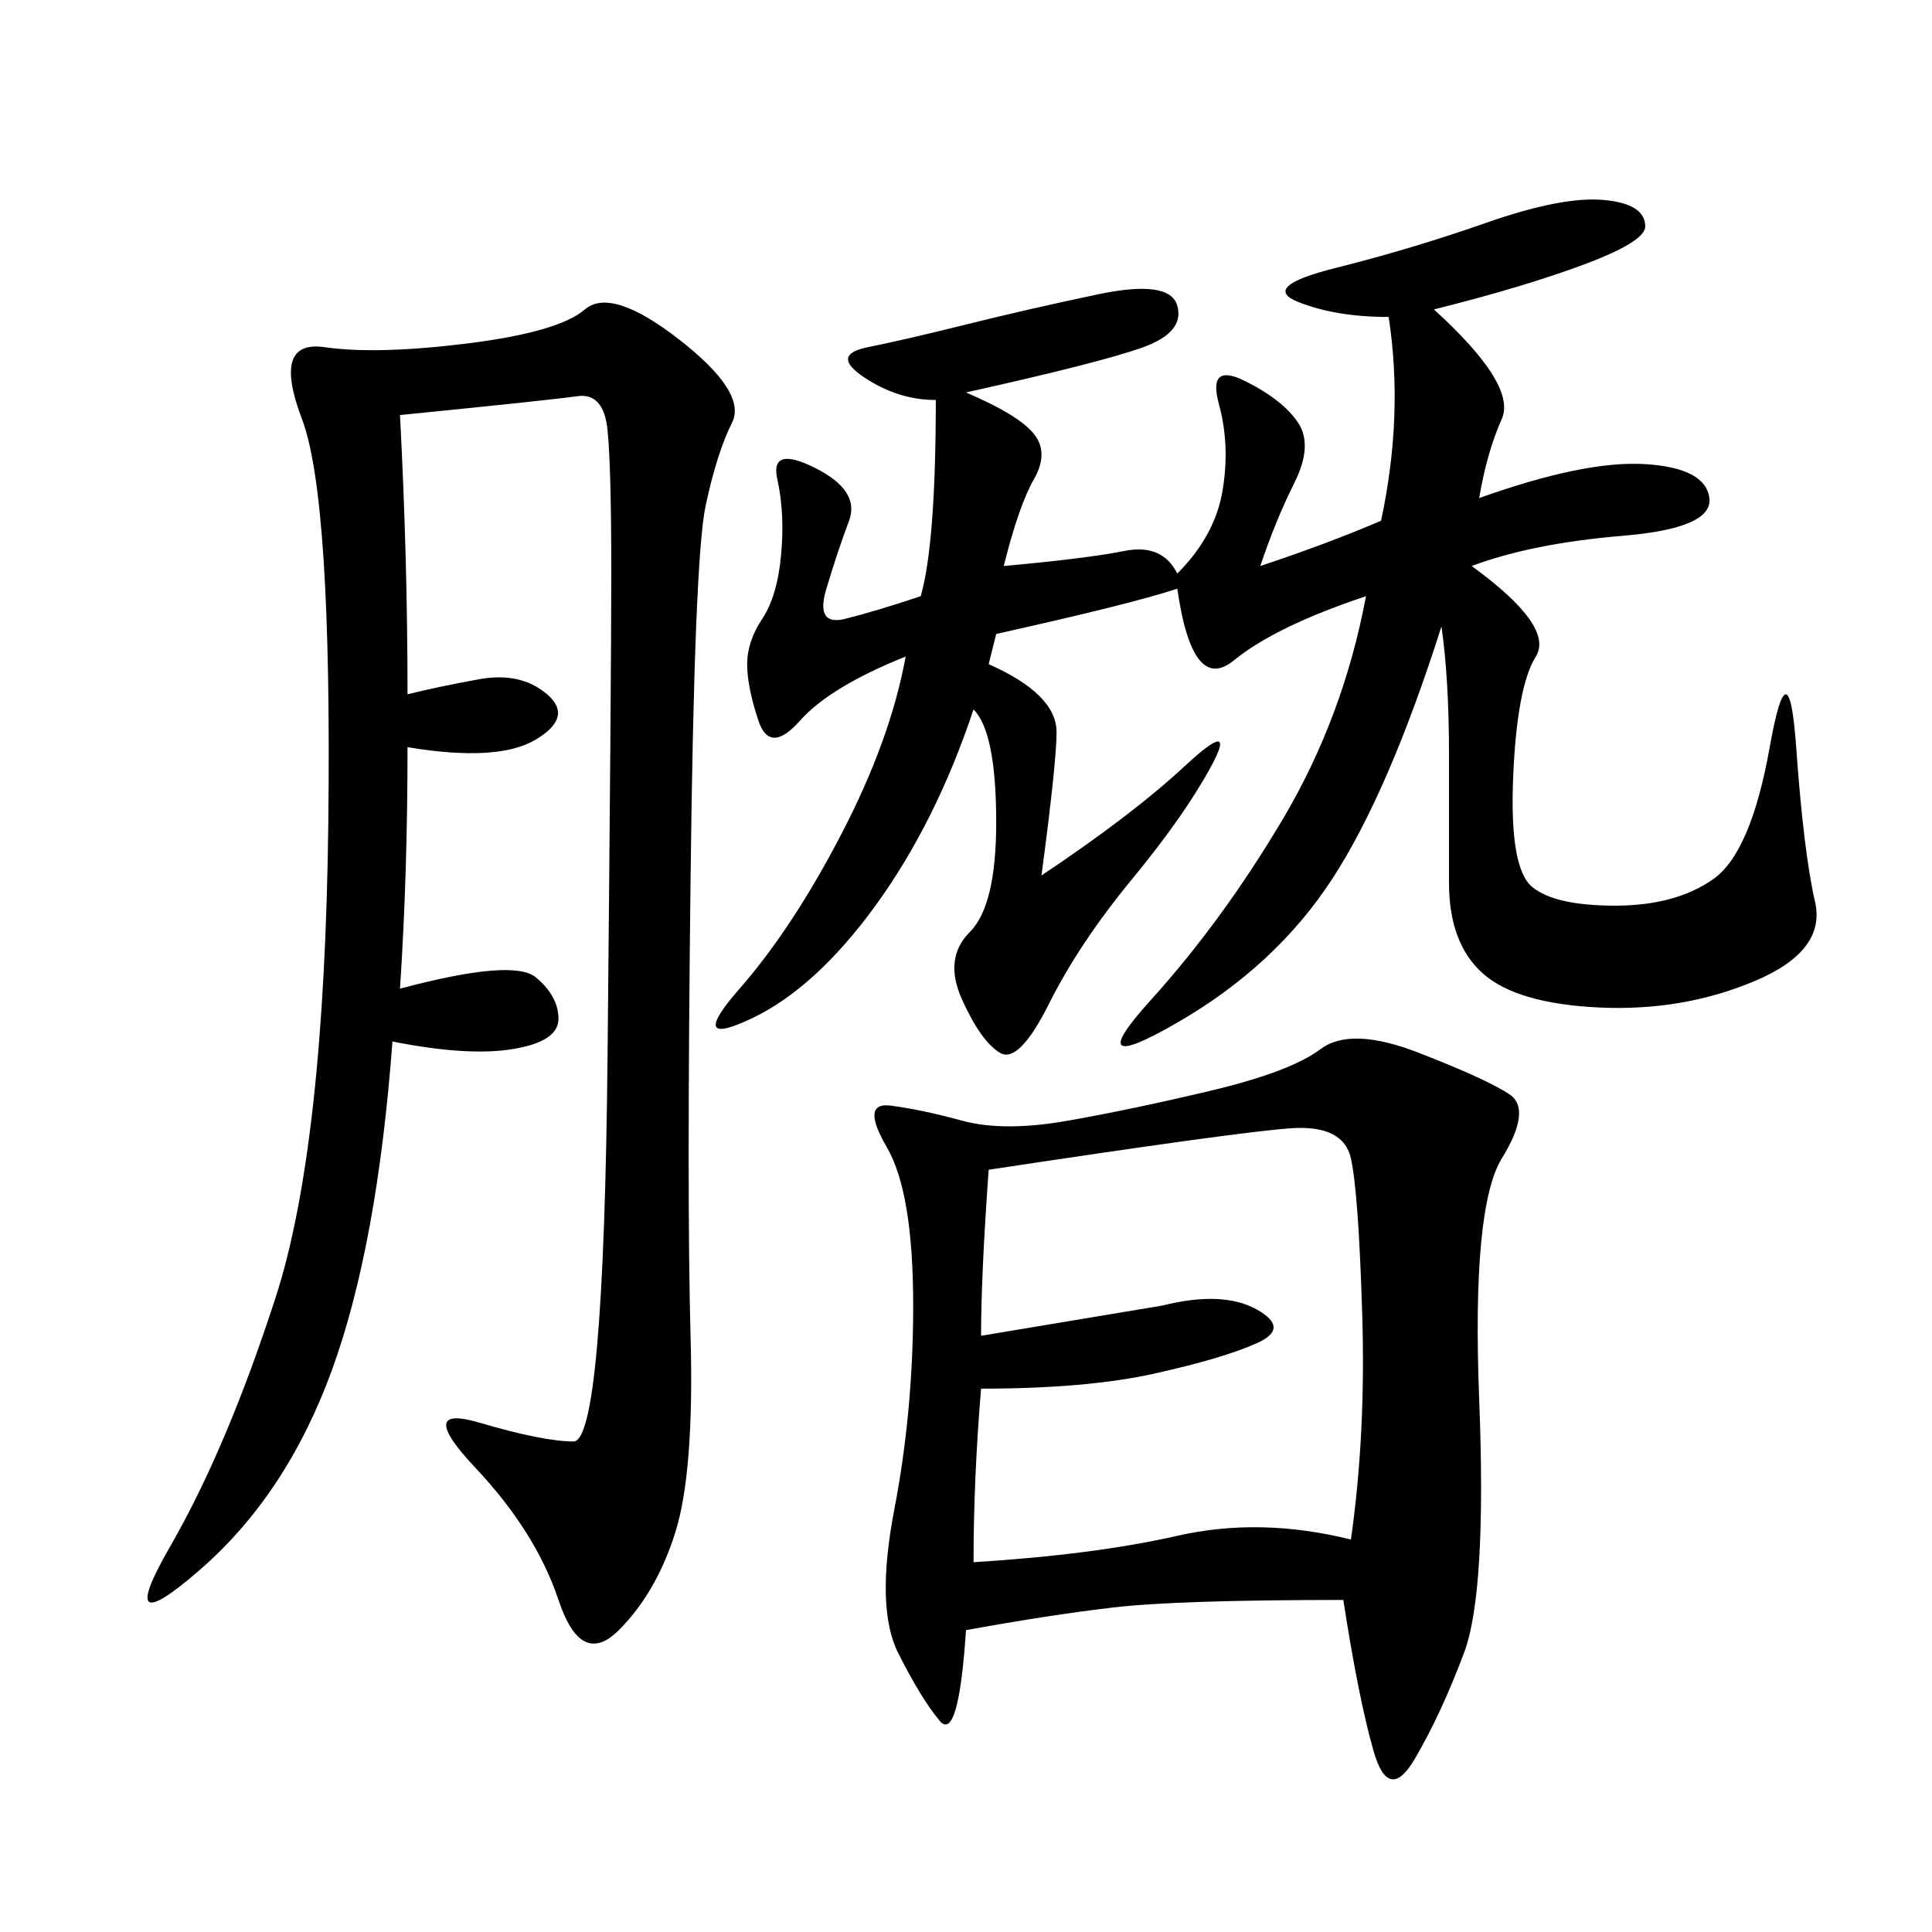 <svg xmlns="http://www.w3.org/2000/svg" xmlns:xlink="http://www.w3.org/1999/xlink" width="300" height="300"><path d="M222.66 48.05Q235.55 59.77 233.20 65.04Q230.86 70.31 229.69 77.34L229.69 77.34Q246.09 71.48 255.47 72.07Q264.84 72.66 265.43 77.34Q266.02 82.03 251.95 83.20Q237.89 84.38 228.52 87.89L228.52 87.89Q241.41 97.27 238.48 101.95Q235.55 106.64 234.96 120.70Q234.38 134.77 237.89 137.70Q241.41 140.63 250.78 140.63L250.78 140.63Q260.16 140.63 266.02 136.52Q271.88 132.42 274.80 116.02Q277.73 99.61 278.91 116.02Q280.08 132.42 281.84 140.04Q283.59 147.66 272.46 152.34Q261.33 157.03 248.44 156.45Q235.55 155.86 230.27 151.17Q225 146.48 225 137.11L225 137.11L225 117.19Q225 105.47 223.83 97.27L223.83 97.27Q215.63 123.05 206.84 136.52Q198.05 150 182.81 158.79Q167.58 167.58 178.71 155.27Q189.84 142.97 199.22 127.15Q208.59 111.33 212.11 92.58L212.11 92.58Q198.05 97.27 191.60 102.54Q185.16 107.81 182.81 91.41L182.81 91.41Q175.78 93.75 154.69 98.44L154.69 98.44L153.52 103.13Q164.06 107.81 164.06 113.67L164.06 113.67Q164.06 118.36 161.72 135.94L161.72 135.94Q175.78 126.56 183.98 118.95Q192.19 111.33 188.09 118.95Q183.98 126.56 175.78 136.52Q167.58 146.48 162.89 155.86Q158.20 165.23 155.27 163.48Q152.34 161.72 149.41 155.27Q146.48 148.83 150.59 144.73Q154.69 140.63 154.69 127.73L154.69 127.73Q154.69 113.67 151.17 110.16L151.17 110.16Q145.31 127.73 135.94 140.63Q126.56 153.52 116.60 158.20Q106.64 162.89 114.84 153.52Q123.05 144.14 130.66 129.49Q138.28 114.84 140.63 101.95L140.63 101.95Q128.91 106.64 124.22 111.91Q119.53 117.19 117.77 111.91Q116.02 106.64 116.02 103.13L116.02 103.13Q116.02 99.61 118.36 96.09Q120.70 92.58 121.29 86.13Q121.88 79.69 120.70 74.41Q119.53 69.14 126.56 72.66Q133.59 76.17 131.84 80.86Q130.08 85.55 128.32 91.41Q126.56 97.27 131.25 96.09Q135.94 94.92 142.97 92.58L142.97 92.58Q145.31 84.38 145.31 62.11L145.31 62.11Q139.45 62.11 134.18 58.59Q128.91 55.08 134.77 53.91Q140.63 52.73 150 50.39Q159.38 48.05 170.51 45.70Q181.64 43.36 182.81 47.46Q183.98 51.56 177.54 53.91Q171.09 56.25 150 60.94L150 60.94Q158.20 64.45 160.55 67.38Q162.89 70.31 160.55 74.41Q158.20 78.52 155.86 87.89L155.86 87.89Q168.75 86.72 174.61 85.55Q180.47 84.38 182.81 89.06L182.81 89.06Q188.67 83.20 189.84 76.17Q191.02 69.14 189.26 62.70Q187.50 56.25 193.36 59.18Q199.22 62.11 201.56 65.63Q203.91 69.14 200.98 75Q198.05 80.86 195.70 87.89L195.70 87.89Q206.25 84.38 214.45 80.86L214.45 80.86Q217.97 64.45 215.63 49.22L215.63 49.22Q207.42 49.22 201.56 46.88Q195.70 44.53 207.42 41.60Q219.14 38.67 230.86 34.57Q242.58 30.47 249.02 31.05Q255.47 31.64 255.47 35.16L255.47 35.16Q255.47 37.50 246.09 41.02Q236.72 44.53 222.66 48.05L222.66 48.05ZM208.59 248.44Q182.81 248.44 172.85 249.61Q162.89 250.78 150 253.13L150 253.13Q148.83 270.70 145.90 267.19Q142.97 263.67 139.45 256.64Q135.94 249.61 138.87 234.38Q141.80 219.14 141.80 202.73L141.80 202.73Q141.80 185.16 137.70 178.13Q133.59 171.09 138.28 171.68Q142.97 172.27 149.41 174.02Q155.86 175.78 165.82 174.02Q175.78 172.27 188.09 169.34Q200.39 166.41 205.08 162.89Q209.77 159.38 220.31 163.48Q230.86 167.58 234.38 169.92Q237.89 172.27 233.20 179.88Q228.52 187.50 229.69 217.38Q230.86 247.27 227.34 256.64Q223.83 266.02 219.73 273.05Q215.63 280.08 213.28 271.88Q210.94 263.67 208.59 248.44L208.59 248.44ZM62.11 64.45Q63.28 86.72 63.28 107.81L63.28 107.81Q67.97 106.64 74.41 105.47Q80.86 104.30 84.96 107.81Q89.06 111.33 83.20 114.84Q77.34 118.36 63.28 116.02L63.28 116.02Q63.28 135.94 62.11 153.52L62.11 153.52Q79.69 148.83 83.20 151.76Q86.72 154.69 86.72 158.20L86.72 158.20Q86.72 161.72 79.69 162.89Q72.66 164.06 60.94 161.72L60.94 161.72Q58.59 193.36 51.56 212.70Q44.53 232.03 31.05 243.75Q17.58 255.47 26.37 240.23Q35.16 225 42.77 201.56Q50.39 178.13 50.98 127.73Q51.56 77.34 46.88 65.04Q42.19 52.73 50.39 53.91Q58.59 55.08 72.66 53.32Q86.72 51.56 90.82 48.05Q94.92 44.53 105.47 52.73Q116.02 60.94 113.67 65.63Q111.33 70.31 109.57 78.52Q107.81 86.72 107.23 136.52Q106.64 186.33 107.23 207.42Q107.81 228.52 104.88 237.89Q101.95 247.27 96.09 253.13Q90.23 258.98 86.72 248.44Q83.20 237.89 73.83 227.93Q64.45 217.97 74.41 220.90Q84.38 223.83 89.06 223.83L89.06 223.83Q93.75 223.83 94.34 164.06Q94.92 104.30 94.92 89.06L94.92 89.06Q94.92 72.66 94.34 66.80Q93.75 60.94 89.65 61.52Q85.55 62.11 62.11 64.45L62.11 64.45ZM153.52 181.64Q152.34 198.05 152.34 207.42L152.34 207.42L180.47 202.73Q189.84 200.39 195.12 203.32Q200.39 206.25 195.12 208.59Q189.84 210.94 179.30 213.28Q168.75 215.63 152.34 215.63L152.34 215.63Q151.17 229.69 151.17 242.58L151.17 242.58Q169.92 241.41 182.81 238.48Q195.70 235.55 209.77 239.06L209.77 239.06Q212.11 222.66 211.52 203.91Q210.94 185.16 209.77 179.88Q208.59 174.61 200.39 175.20Q192.19 175.78 153.52 181.64L153.52 181.64Z"/></svg>
